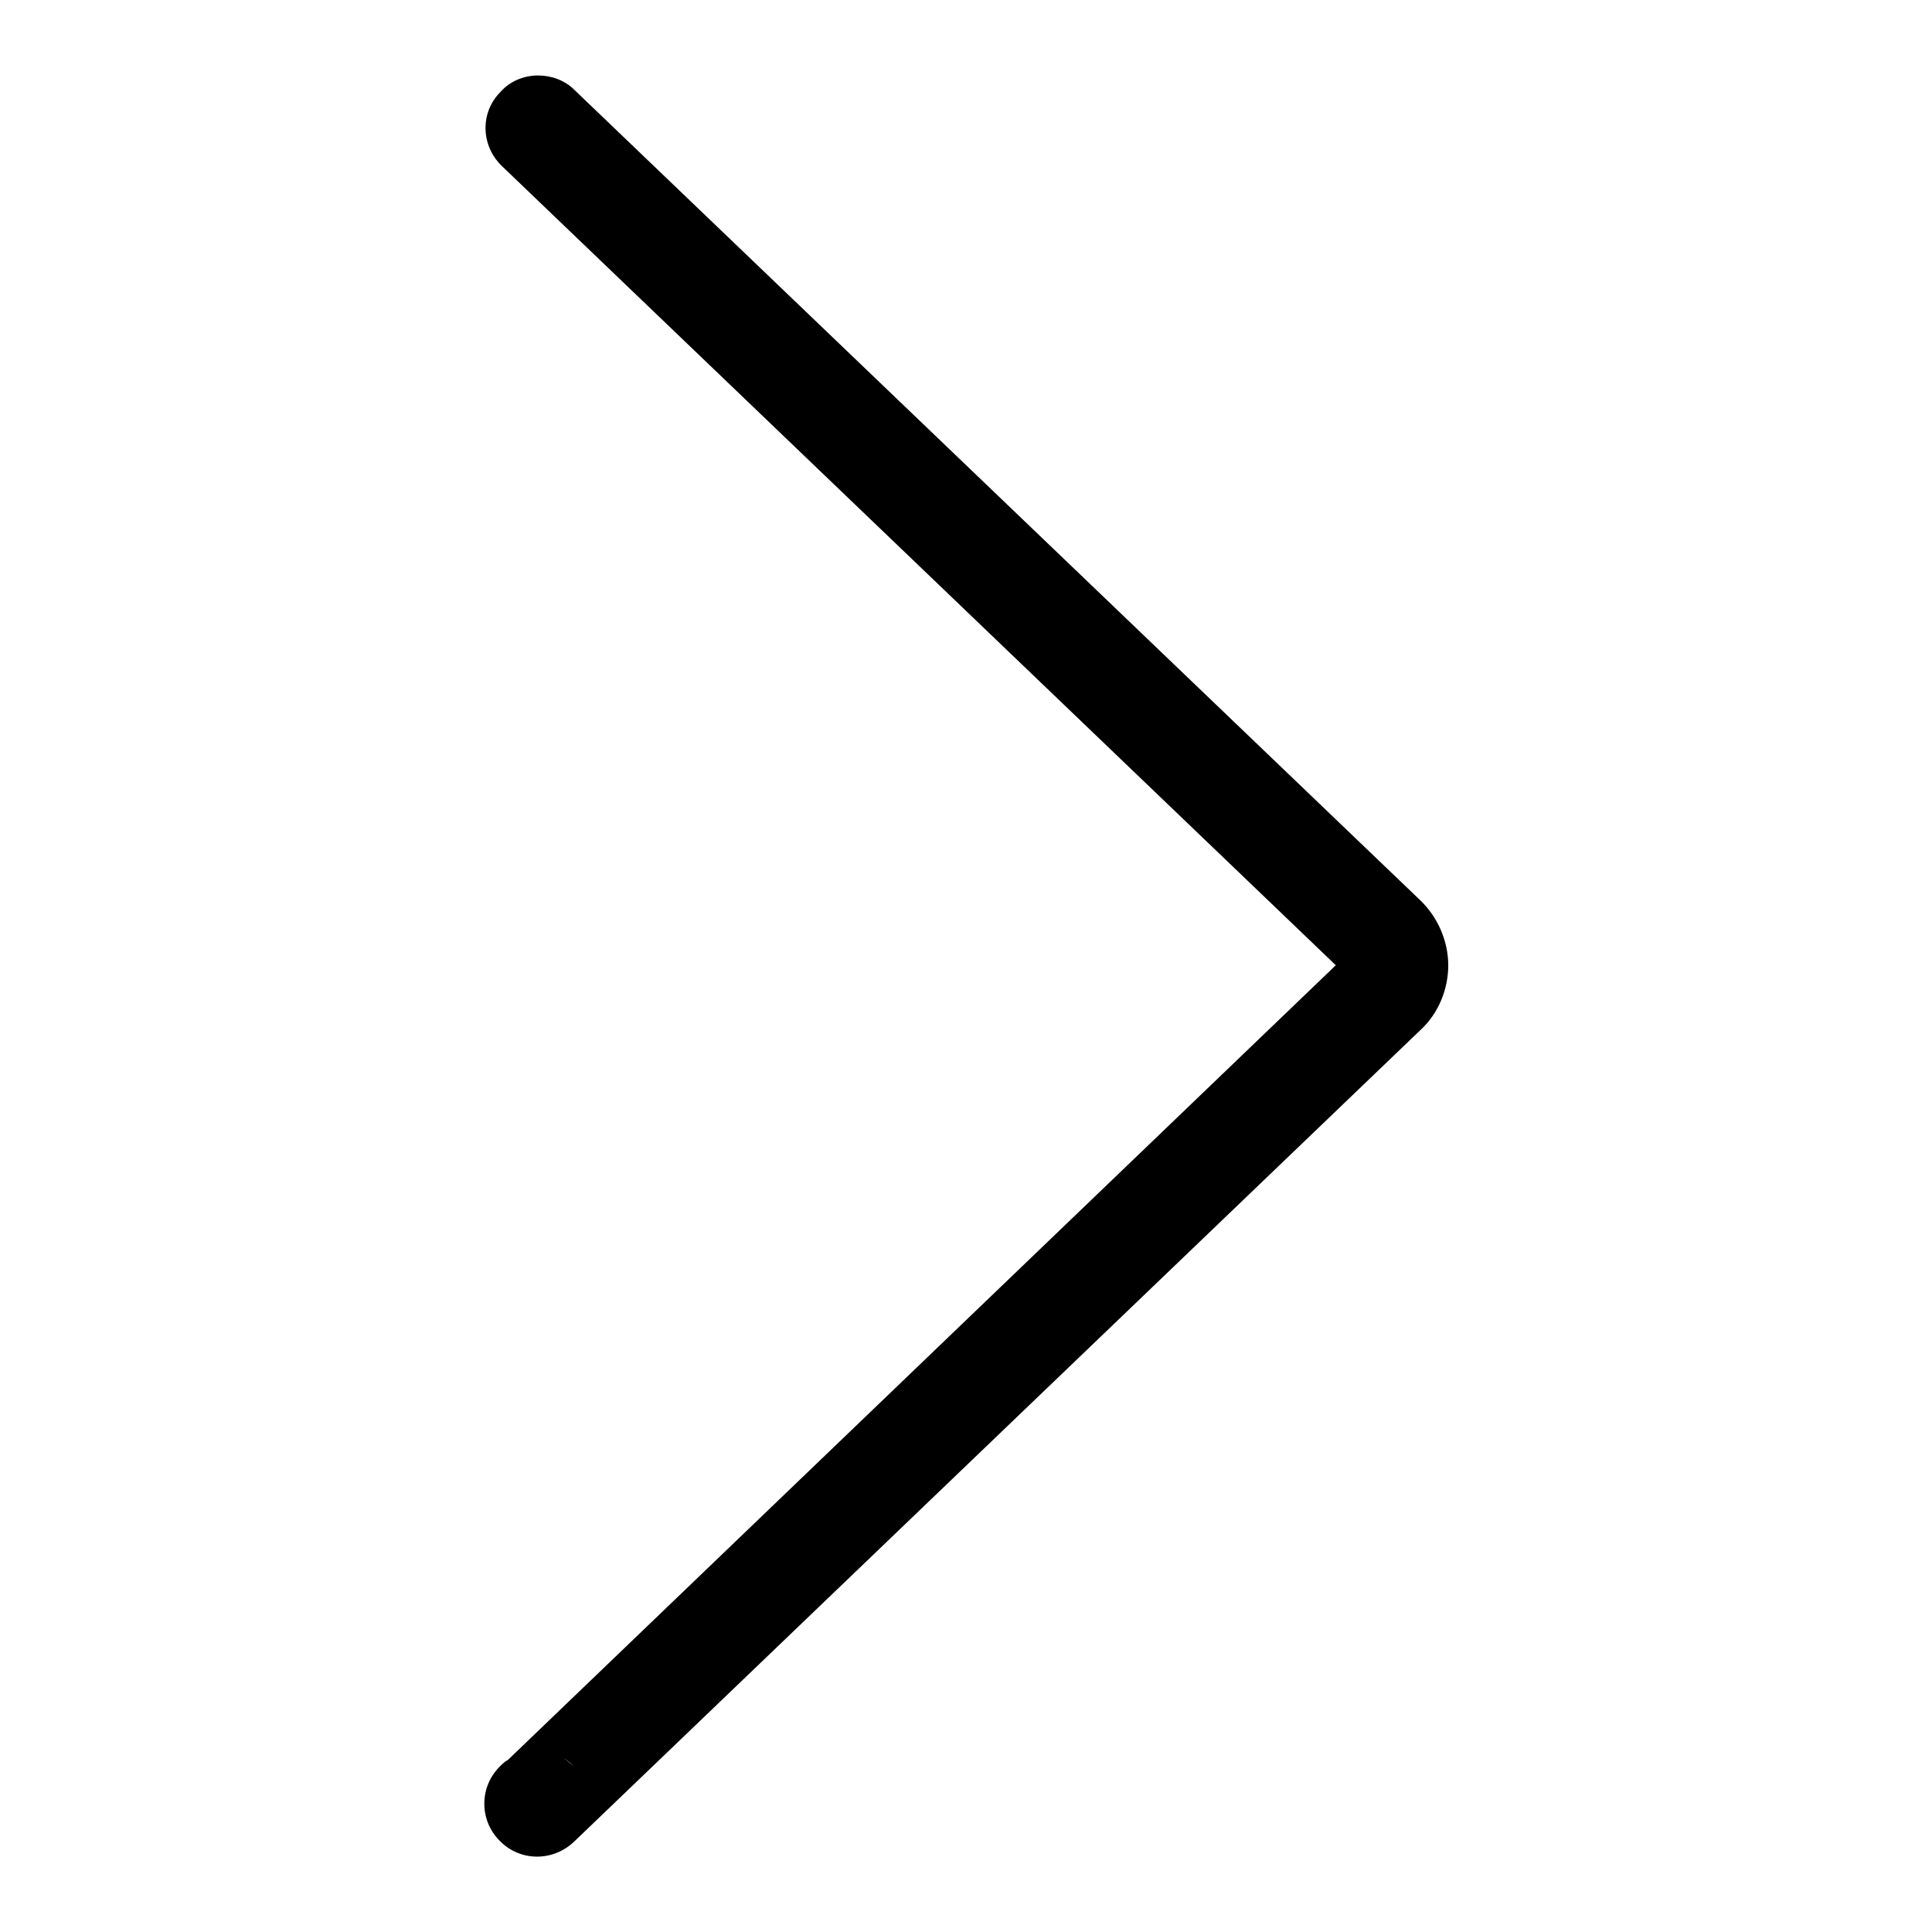 <?xml version="1.0" encoding="utf-8"?>
<!-- Svg Vector Icons : http://www.onlinewebfonts.com/icon -->
<!DOCTYPE svg PUBLIC "-//W3C//DTD SVG 1.1//EN" "http://www.w3.org/Graphics/SVG/1.1/DTD/svg11.dtd">
<svg version="1.1" xmlns="http://www.w3.org/2000/svg" xmlns:xlink="http://www.w3.org/1999/xlink" x="0px" y="0px" viewBox="0 0 256 256" enable-background="new 0 0 256 256" xml:space="preserve">
<g><g><path fill="#000000" d="M71.3,10c1.7,0,3.5,0.6,4.8,1.9l112.1,107.4c2.3,2.2,3.7,5.4,3.7,8.6c0,3.2-1.3,6.4-3.7,8.6L76.1,244c-2.8,2.7-7.2,2.7-9.9-0.1c-2.7-2.7-2.7-7.1,0-9.8c0.4-0.4,0.7-0.7,1.1-0.9L177,127.9L66.5,22c-2.8-2.7-2.9-7.1-0.2-9.8C67.6,10.7,69.5,10,71.3,10z M76,234c-0.5-0.5-1-0.9-1.6-1.2C75,233.1,75.5,233.6,76,234z"/></g></g>
</svg>